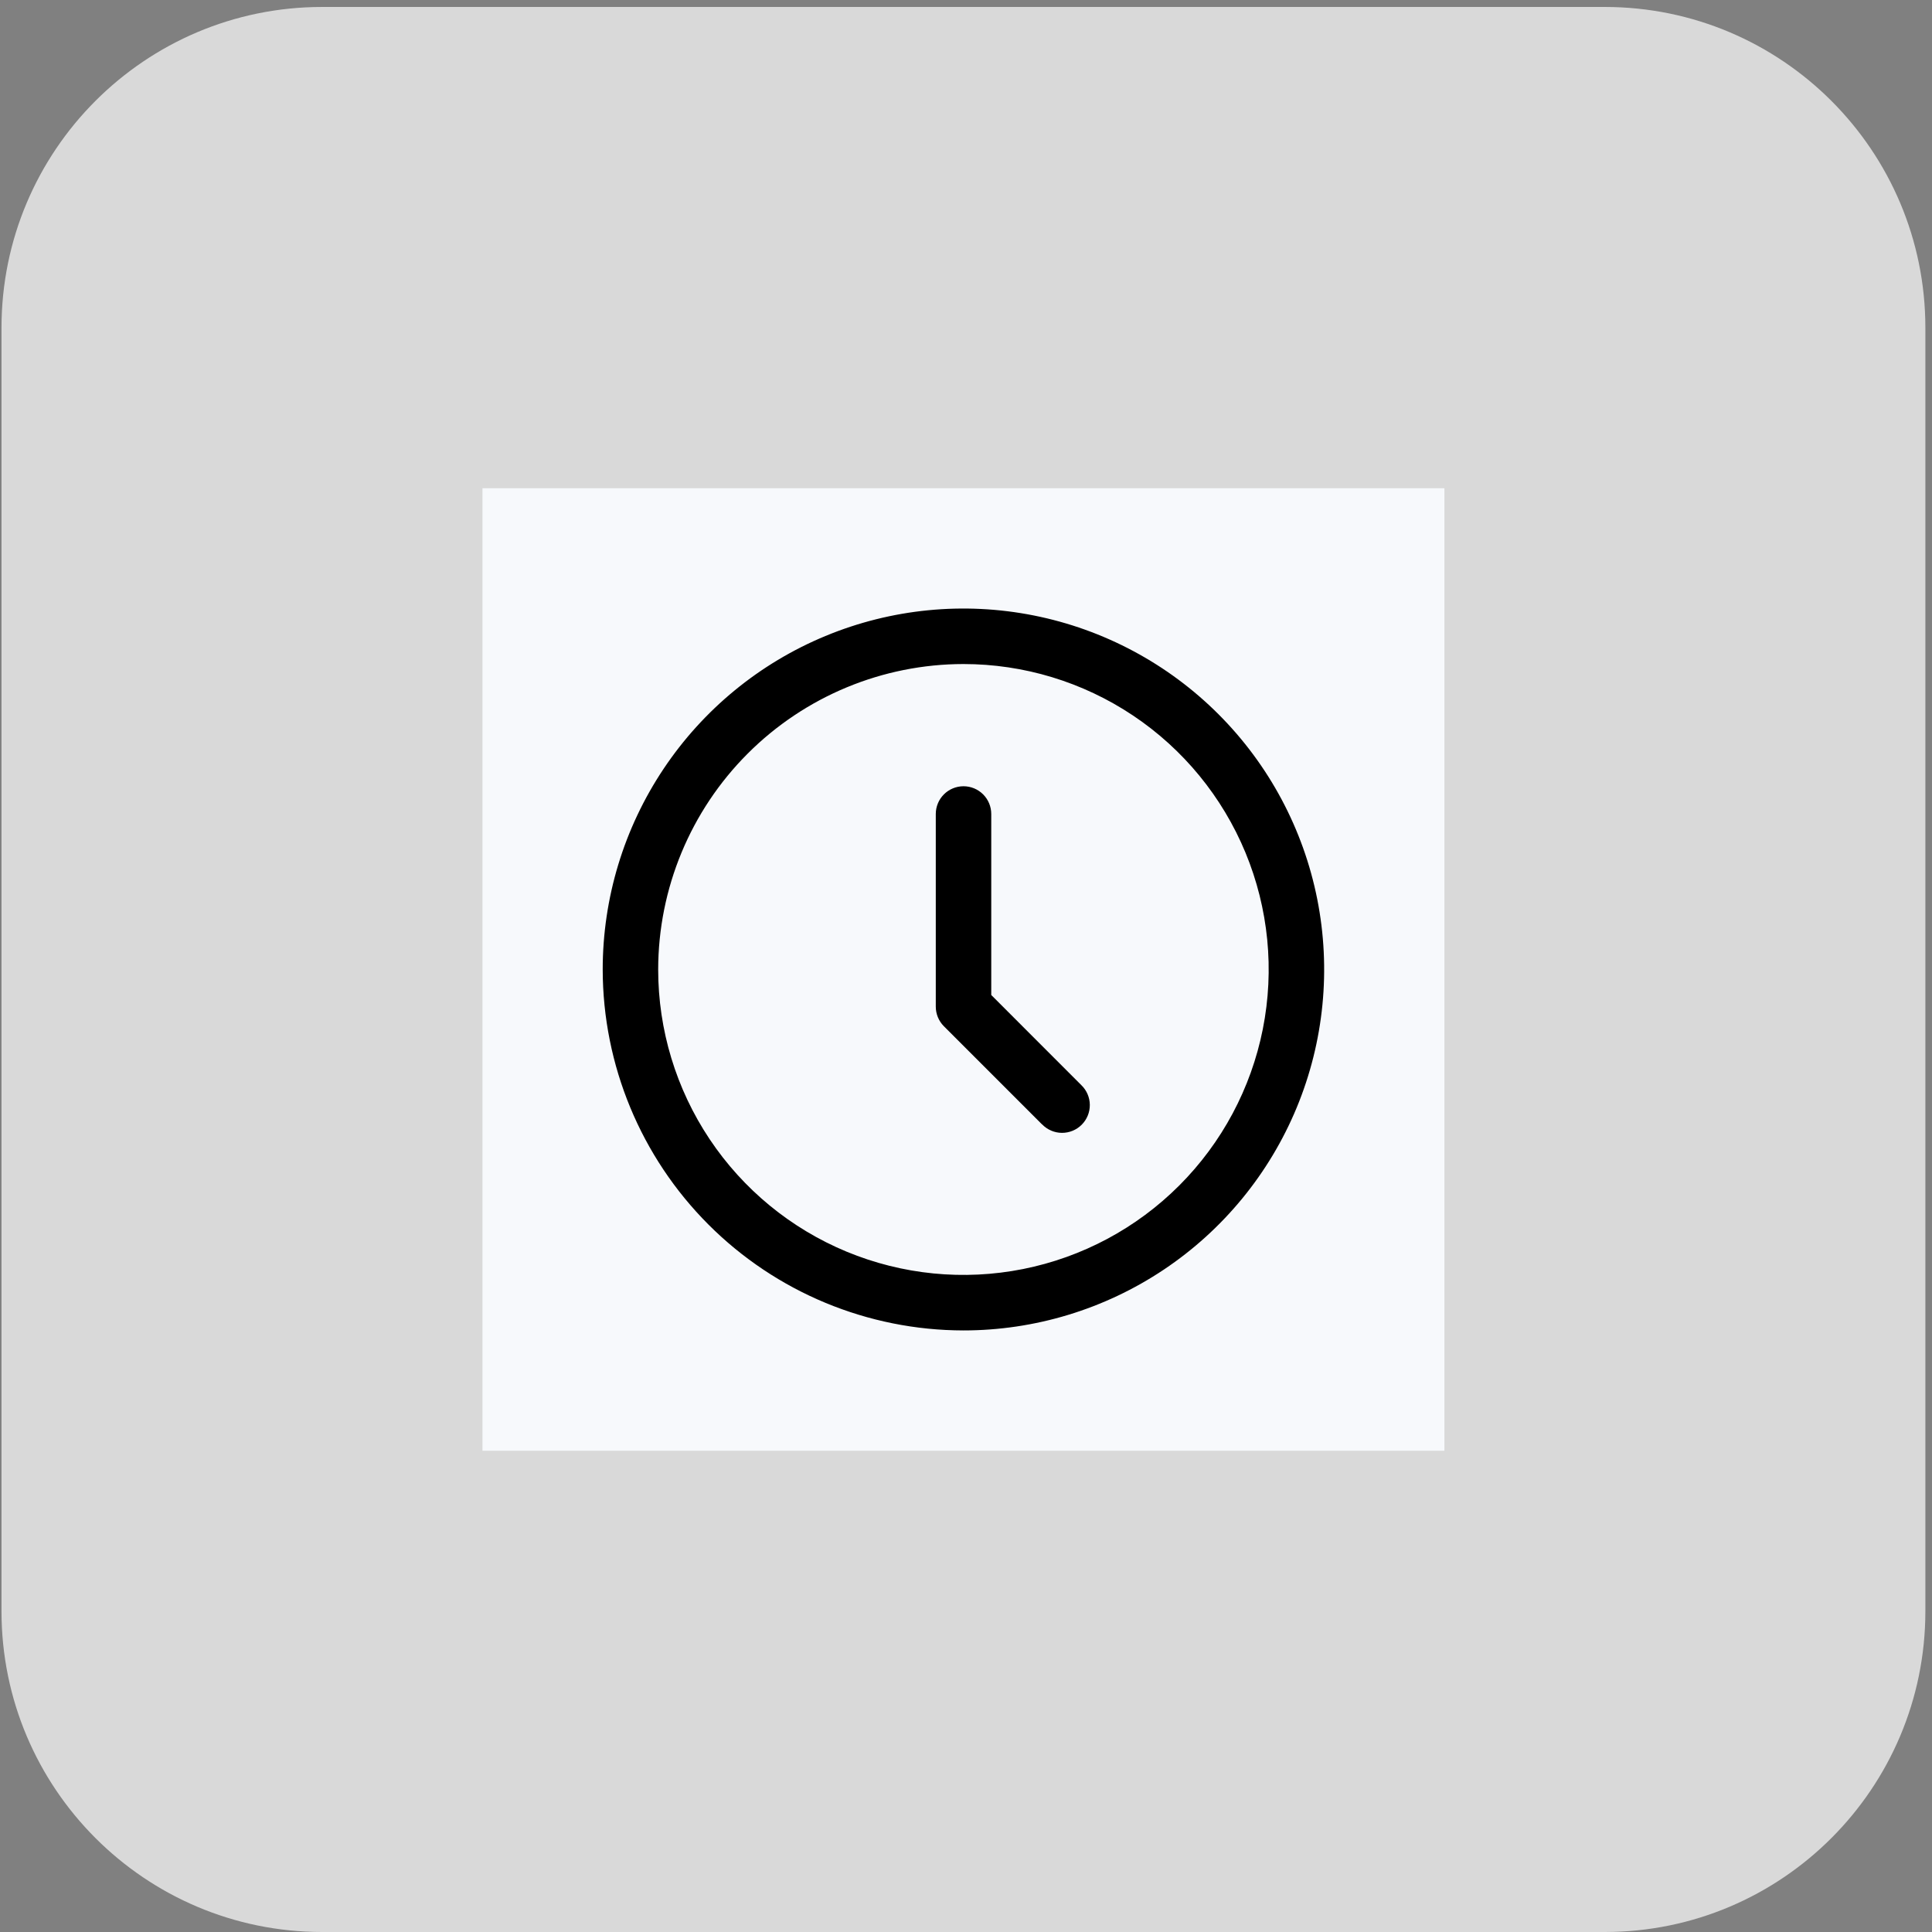<svg width="156" height="156" viewBox="0 0 156 156" fill="none" xmlns="http://www.w3.org/2000/svg">
<rect x="0" y="0" width="156" height="156" fill="#808080" stroke="none"/>
<path opacity="0.701" d="M129.574 0.562H26.012C11.713 0.562 0.121 12.161 0.121 26.469V130.094C0.121 144.401 11.713 156 26.012 156H129.574C143.873 156 155.465 144.401 155.465 130.094V26.469C155.465 12.161 143.873 0.562 129.574 0.562Z" fill="white"/>
<path d="M116.629 39.422H38.957V117.141H116.629V39.422Z" fill="#F7F9FC"/>
<path d="M48.666 78.281C48.666 72.517 50.374 66.882 53.575 62.089C56.775 57.297 61.324 53.561 66.647 51.355C71.969 49.149 77.825 48.572 83.475 49.697C89.125 50.821 94.315 53.597 98.389 57.673C102.462 61.749 105.236 66.942 106.36 72.595C107.484 78.249 106.907 84.109 104.703 89.434C102.498 94.76 98.765 99.312 93.975 102.514C89.185 105.716 83.554 107.426 77.793 107.426C70.071 107.417 62.667 104.344 57.207 98.88C51.746 93.416 48.675 86.008 48.666 78.281H48.666ZM53.145 78.281C53.145 83.159 54.591 87.927 57.299 91.983C60.007 96.039 63.857 99.2 68.361 101.067C72.864 102.933 77.82 103.422 82.602 102.47C87.383 101.518 91.775 99.17 95.222 95.72C98.669 92.271 101.016 87.877 101.967 83.093C102.918 78.309 102.43 73.35 100.565 68.843C98.699 64.337 95.54 60.485 91.487 57.775C87.433 55.065 82.668 53.618 77.793 53.618C71.258 53.625 64.993 56.226 60.372 60.85C55.751 65.473 53.152 71.742 53.145 78.281ZM84.143 90.794L76.207 82.857C75.79 82.434 75.558 81.864 75.56 81.27V65.726C75.56 65.132 75.796 64.562 76.216 64.142C76.636 63.722 77.206 63.486 77.799 63.486C78.393 63.486 78.963 63.722 79.383 64.142C79.803 64.562 80.039 65.132 80.039 65.726V80.341L87.314 87.621C87.528 87.827 87.698 88.074 87.816 88.348C87.933 88.621 87.995 88.915 87.998 89.212C88 89.51 87.944 89.805 87.831 90.08C87.719 90.355 87.552 90.605 87.343 90.816C87.132 91.026 86.883 91.193 86.608 91.305C86.332 91.418 86.038 91.475 85.741 91.473C85.443 91.471 85.15 91.409 84.876 91.292C84.603 91.175 84.356 91.004 84.149 90.791L84.143 90.794Z" fill="black"/>
</svg>
